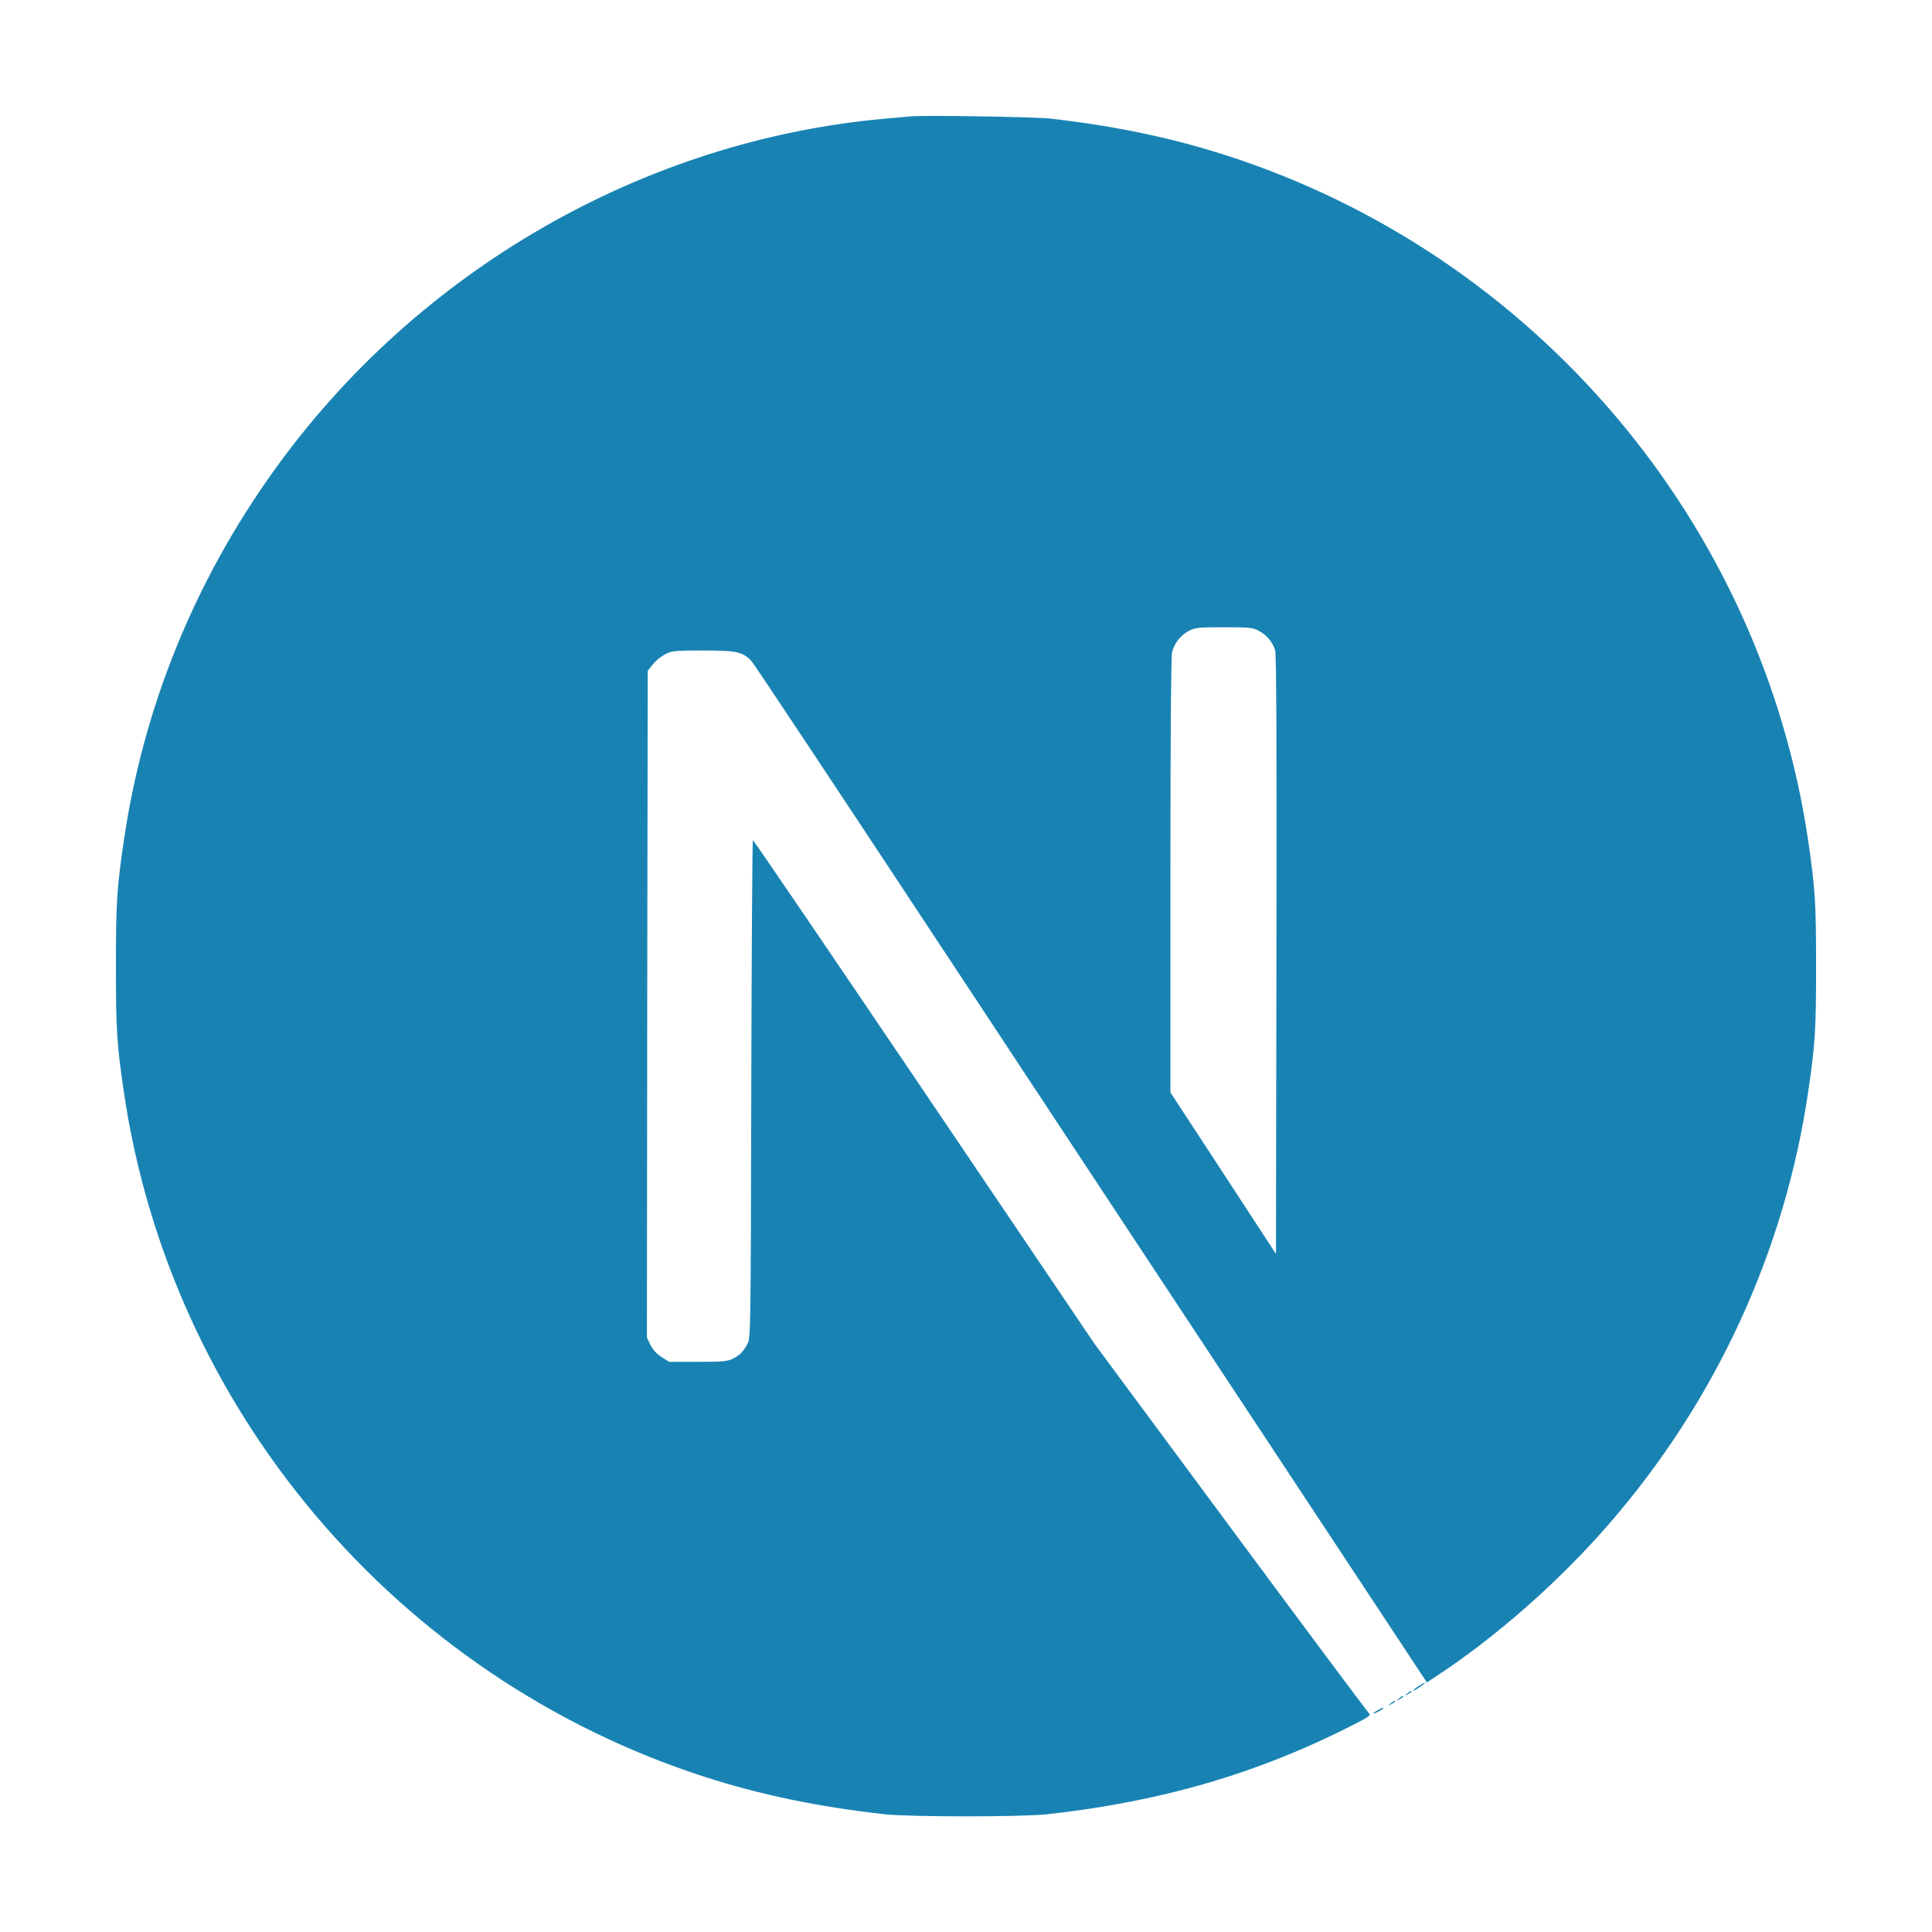 <svg width="50" height="50" viewBox="0 0 50 50" fill="none" xmlns="http://www.w3.org/2000/svg">
<path d="M36.715 43.636C36.565 43.73 36.517 43.795 36.651 43.721C36.745 43.666 36.9 43.55 36.874 43.545C36.861 43.545 36.788 43.588 36.715 43.636ZM36.418 43.829C36.341 43.889 36.341 43.894 36.435 43.846C36.487 43.82 36.53 43.79 36.53 43.782C36.53 43.747 36.509 43.756 36.418 43.829ZM36.203 43.958C36.126 44.018 36.126 44.023 36.221 43.975C36.272 43.95 36.315 43.919 36.315 43.911C36.315 43.876 36.294 43.885 36.203 43.958ZM35.988 44.087C35.911 44.147 35.911 44.152 36.005 44.104C36.057 44.078 36.1 44.048 36.1 44.04C36.1 44.005 36.078 44.014 35.988 44.087ZM35.661 44.259C35.498 44.345 35.507 44.38 35.67 44.298C35.743 44.259 35.799 44.22 35.799 44.212C35.799 44.182 35.795 44.186 35.661 44.259Z" fill="#1883B3"/>
<path d="M23.559 3.012C23.465 3.02 23.163 3.051 22.892 3.072C16.643 3.635 10.789 7.008 7.082 12.19C5.017 15.072 3.697 18.341 3.198 21.803C3.022 23.012 3 23.369 3 25.008C3 26.646 3.022 27.003 3.198 28.212C4.394 36.474 10.273 43.416 18.247 45.988C19.675 46.448 21.181 46.762 22.892 46.952C23.559 47.025 26.441 47.025 27.108 46.952C30.062 46.625 32.566 45.894 35.034 44.633C35.413 44.44 35.486 44.388 35.434 44.345C35.4 44.319 33.787 42.156 31.852 39.541L28.333 34.788L23.925 28.264C21.499 24.676 19.503 21.743 19.486 21.743C19.469 21.739 19.452 24.638 19.443 28.177C19.43 34.375 19.426 34.625 19.348 34.771C19.237 34.982 19.151 35.068 18.97 35.162C18.832 35.231 18.712 35.244 18.062 35.244H17.318L17.12 35.119C16.991 35.038 16.897 34.93 16.832 34.805L16.742 34.612L16.75 25.988L16.763 17.36L16.897 17.192C16.966 17.102 17.112 16.986 17.215 16.93C17.391 16.844 17.46 16.835 18.204 16.835C19.082 16.835 19.228 16.87 19.456 17.119C19.52 17.188 21.907 20.784 24.763 25.115C27.619 29.446 31.525 35.36 33.443 38.264L36.927 43.541L37.103 43.425C38.664 42.41 40.316 40.965 41.624 39.459C44.407 36.264 46.2 32.367 46.802 28.212C46.978 27.003 47 26.646 47 25.008C47 23.369 46.978 23.012 46.802 21.803C45.606 13.541 39.727 6.599 31.753 4.027C30.346 3.571 28.849 3.257 27.172 3.068C26.759 3.025 23.916 2.977 23.559 3.012ZM32.566 16.319C32.772 16.423 32.94 16.62 33 16.827C33.034 16.939 33.043 19.33 33.034 24.719L33.022 32.453L31.658 30.362L30.29 28.272V22.651C30.29 19.016 30.308 16.973 30.333 16.874C30.402 16.633 30.553 16.444 30.759 16.332C30.936 16.242 31 16.233 31.675 16.233C32.312 16.233 32.424 16.242 32.566 16.319Z" fill="#1883B3"/>
</svg>
